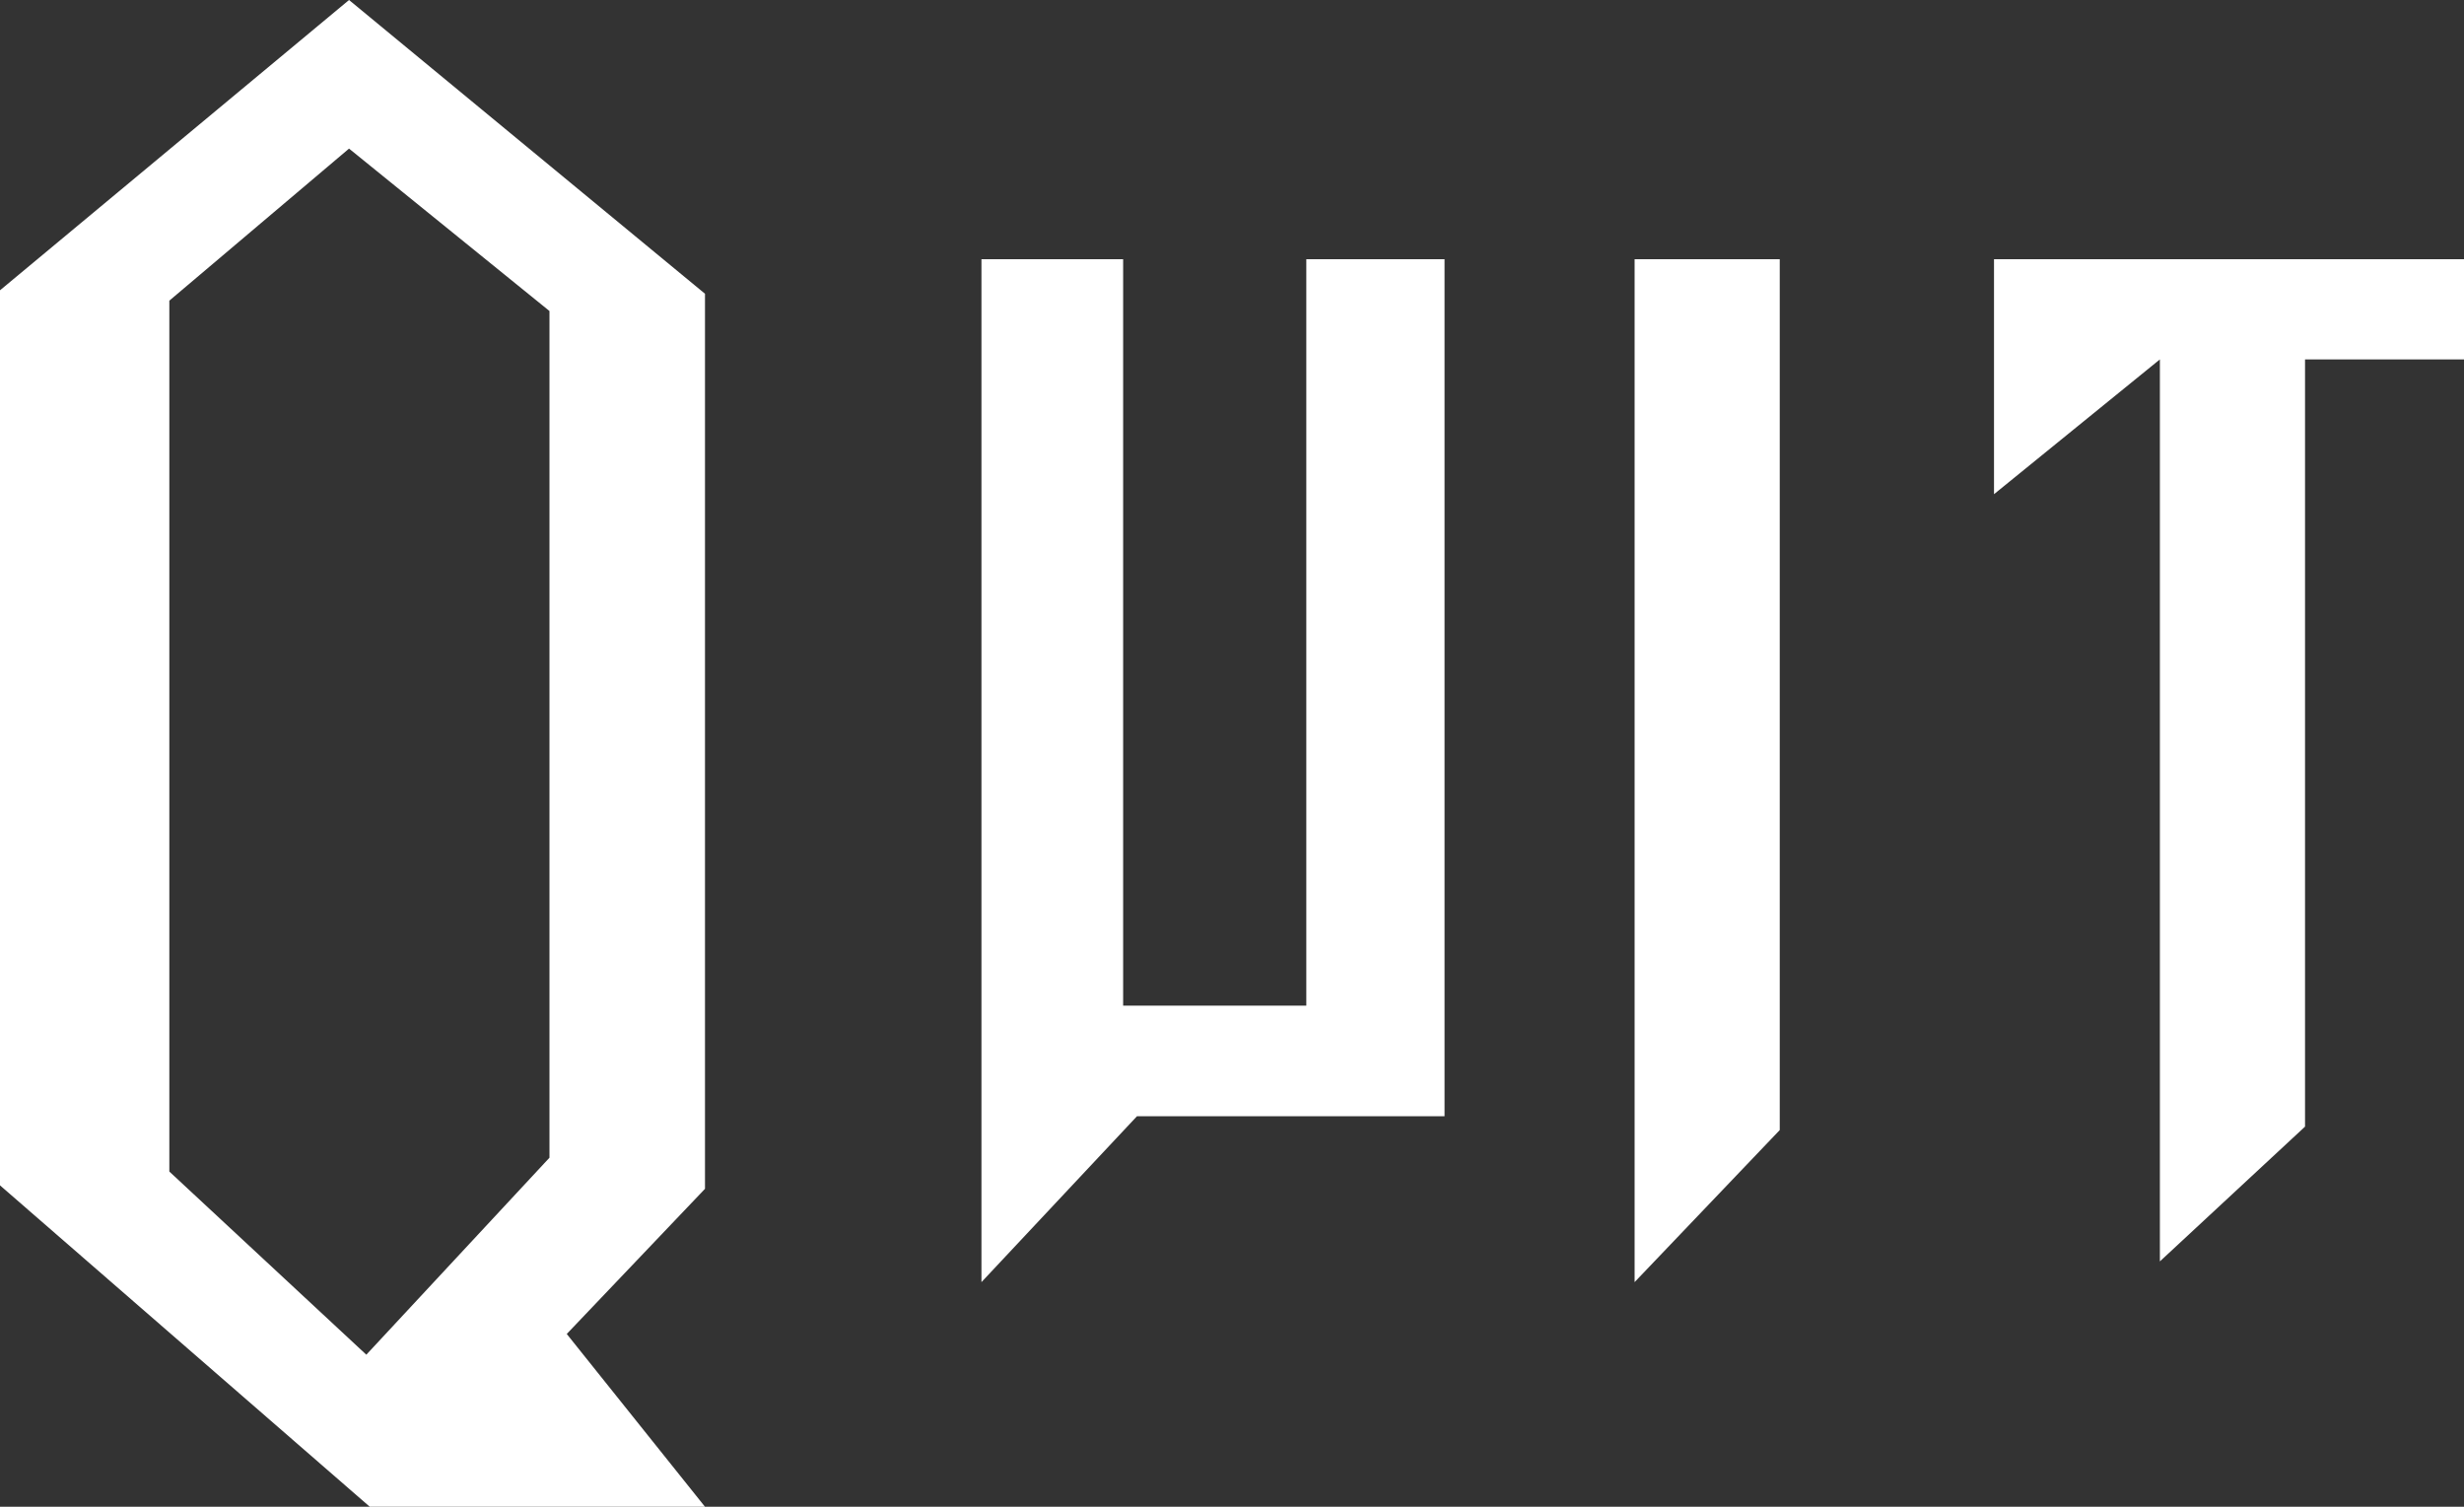 <?xml version="1.0" encoding="UTF-8" standalone="no"?>
<svg xmlns:xlink="http://www.w3.org/1999/xlink" height="21.8px" width="35.65px" xmlns="http://www.w3.org/2000/svg">
  <rect width="100%" height="100%" fill="#333333" stroke="none"/>
  <g transform="matrix(1.0, 0.0, 0.0, 1.0, -5.6, -5.45)">
    <path d="M41.25 9.2 L41.25 10.65 38.95 10.65 38.95 21.75 36.85 23.7 36.85 10.65 34.45 12.6 34.45 9.2 41.25 9.2 M24.5 9.2 L26.5 9.2 26.5 21.6 22.05 21.6 19.8 24.0 19.8 9.2 21.85 9.2 21.85 20.0 24.5 20.0 24.5 9.2 M13.55 9.95 L10.65 7.6 8.05 9.8 8.05 22.4 10.9 25.05 13.55 22.2 13.55 9.95 M10.65 5.45 L15.8 9.7 15.8 22.65 13.8 24.75 15.8 27.25 10.95 27.25 5.6 22.6 5.6 9.65 10.65 5.45 M31.35 9.2 L31.35 21.8 29.25 24.0 29.25 9.2 31.35 9.2" fill="#ffffff" fill-rule="evenodd" stroke="none"/>
  </g>
</svg>
